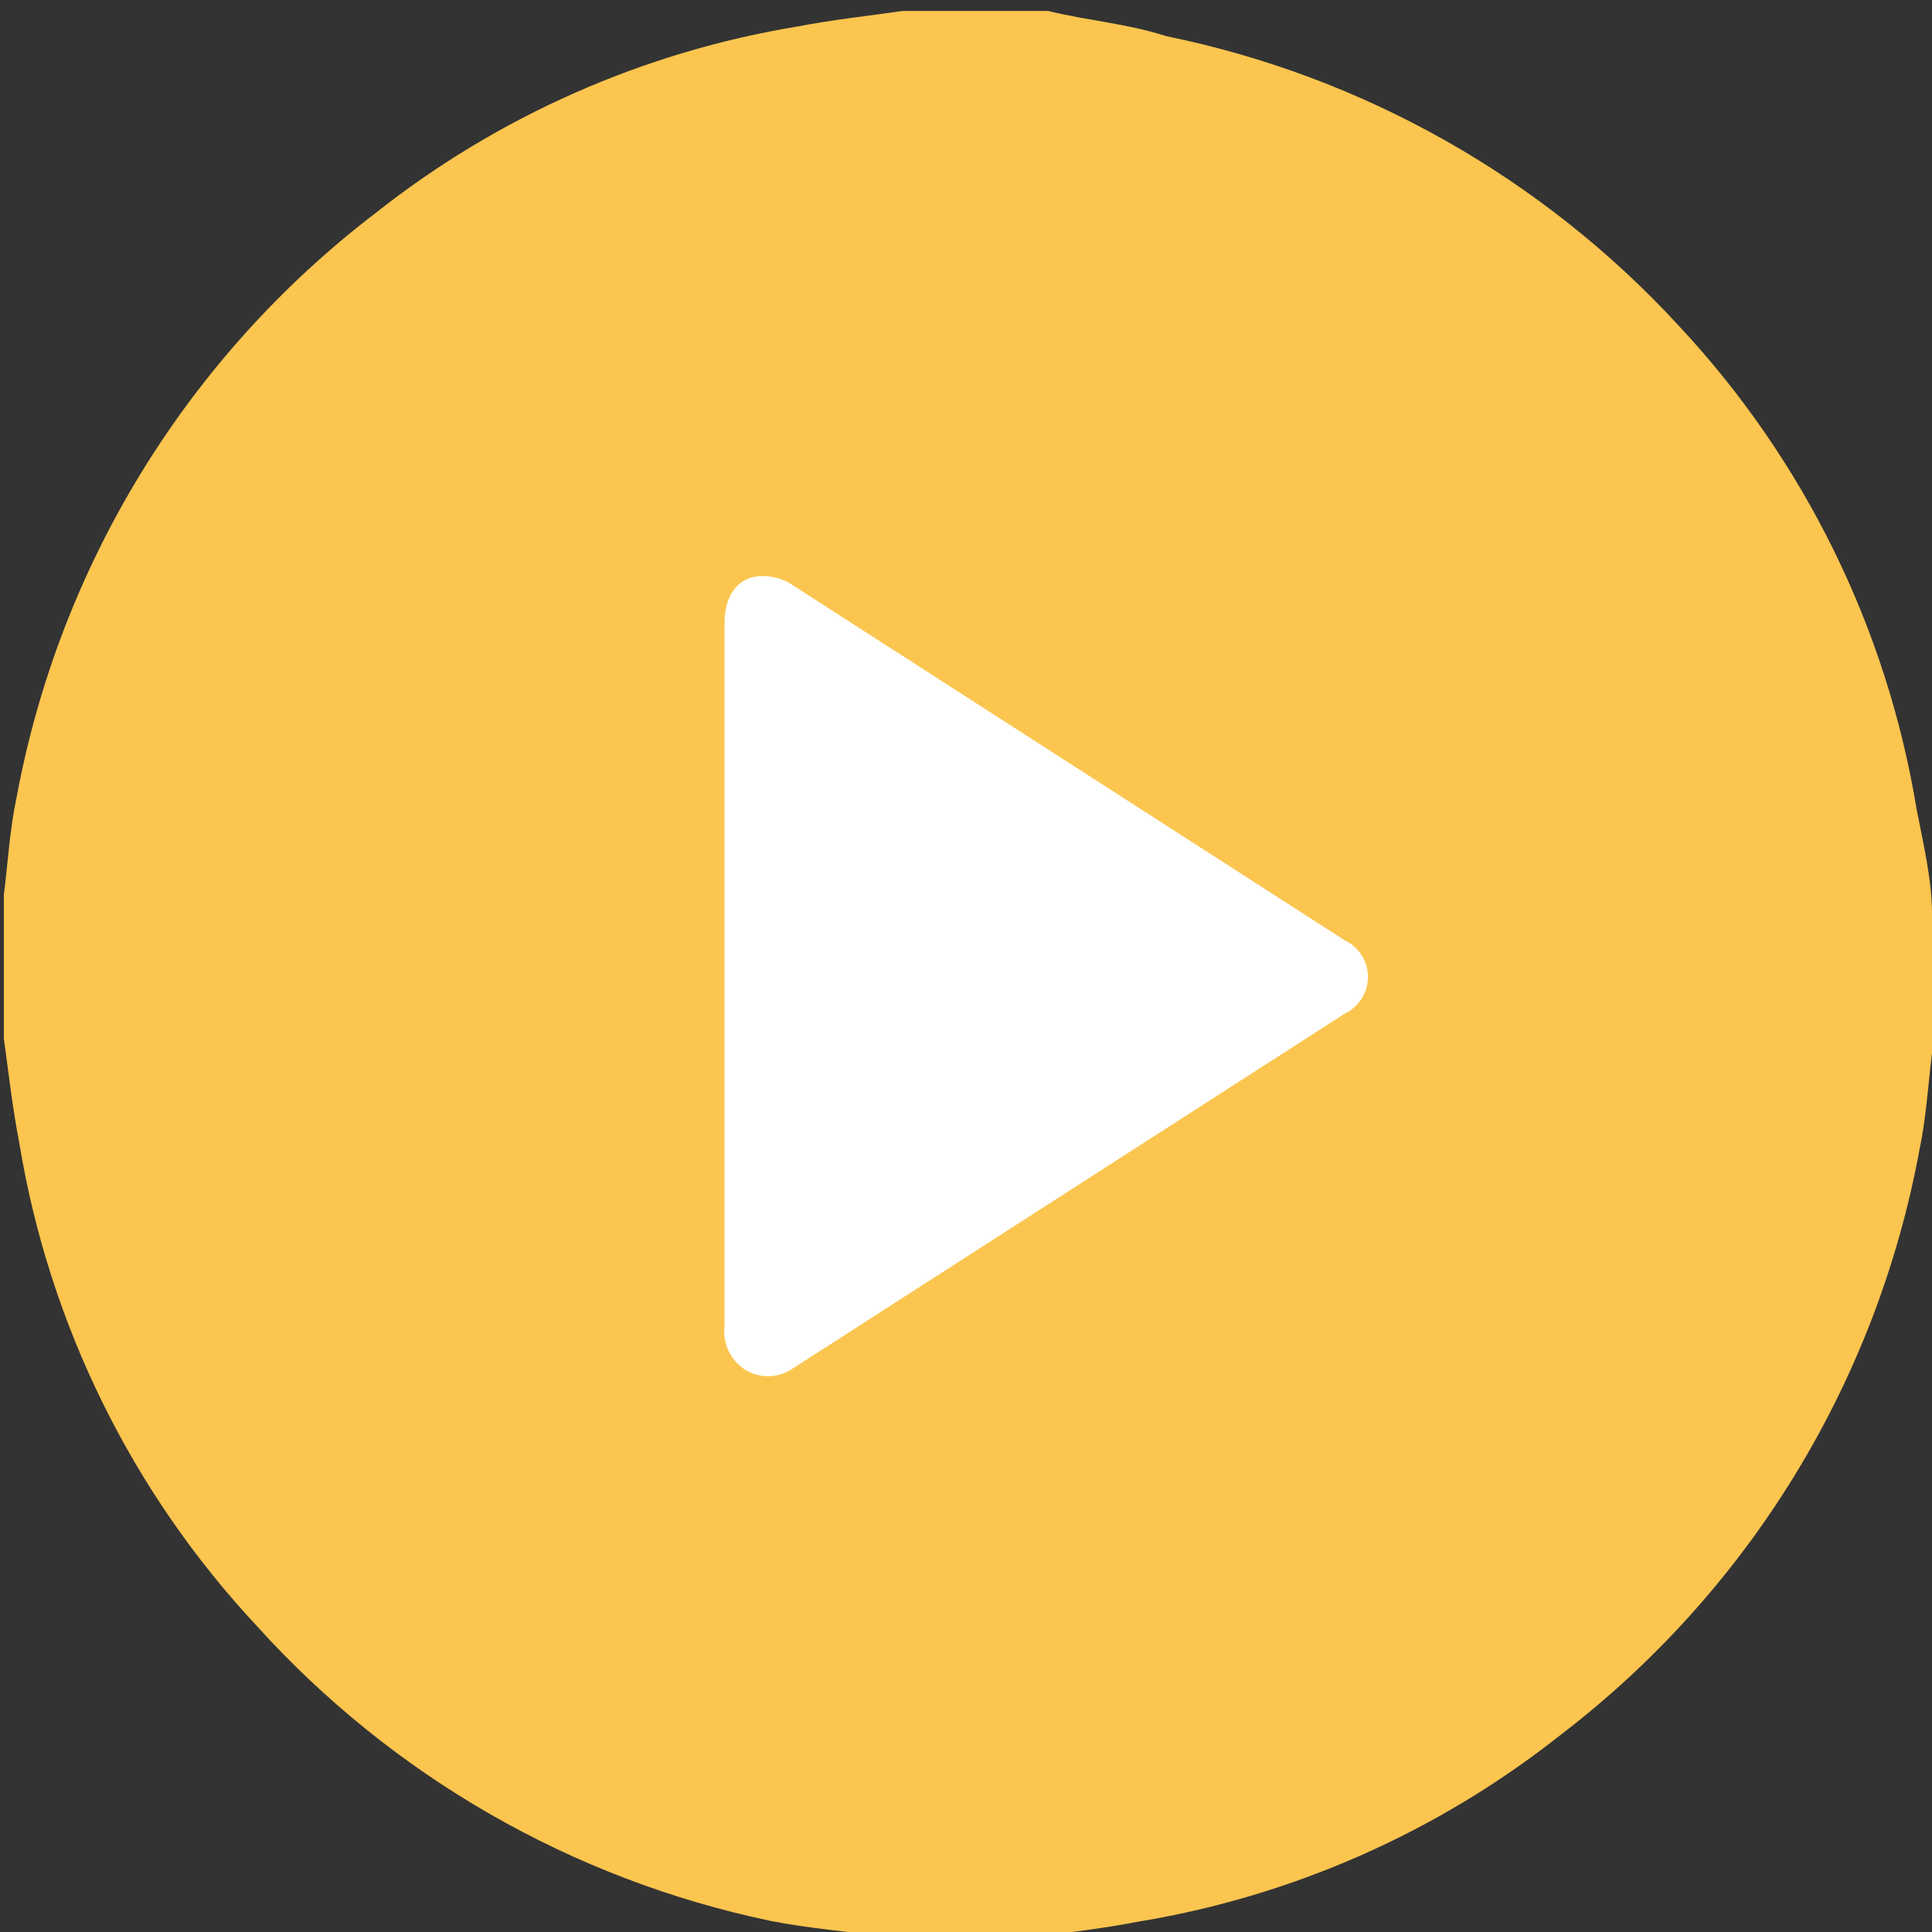 <svg fill="none" height="176" viewBox="0 0 176 176" width="176" xmlns="http://www.w3.org/2000/svg" xmlns:xlink="http://www.w3.org/1999/xlink"><rect x="0" y="0" width="176" height="176" fill="#333333" stroke="none"/><clipPath id="a"><path d="m0 0h176v176h-176z"/></clipPath><path d="m44 37.6h93.6v94.4h-93.6z" fill="#fff"/><g clip-path="url(#a)"><path d="m174.592 73.688c-2.712-16.483-10.245-31.793-21.648-44-12.41-13.498-28.762-22.737-46.728-26.4-3.52-1.144-7.128-1.408-10.736-2.288h-1.672-11.616c-2.992.44-6.336.792-9.504 1.408-14.052 2.308-27.285 8.153-38.456 16.984-17.152 13.097-28.821 32.105-32.736 53.328-.616 2.904-.792 5.984-1.144 8.8v1.496 11.616c.44 3.168.792 6.336 1.408 9.504 2.712 16.483 10.245 31.793 21.648 44 12.348 13.66 28.707 23.056 46.728 26.84 3.52.704 7.128.968 10.736 1.496h1.672 11.616c3.168-.44 6.336-.792 9.504-1.408 14.052-2.308 27.285-8.153 38.456-16.984 17.152-13.097 28.821-32.105 32.736-53.328.616-2.904.792-5.984 1.144-8.8 0-.44 0-.968 0-1.496v-11.264c0-2.992-.792-6.336-1.408-9.504zm-52.096 18.656-50.512 32.472c-.612.364-1.312.556-2.024.556s-1.412-.192-2.024-.556c-.663-.41-1.197-1-1.54-1.701-.343-.7-.48-1.484-.397-2.259v-64.064c0-3.08 1.76-4.752 4.4-4.224.631.104 1.232.344 1.76.704l50.336 32.384c.634.299 1.171.772 1.547 1.364.375.592.575 1.279.575 1.98s-.2 1.388-.575 1.98c-.376.592-.913 1.065-1.547 1.364z" fill="#fbc54f"/></g></svg>